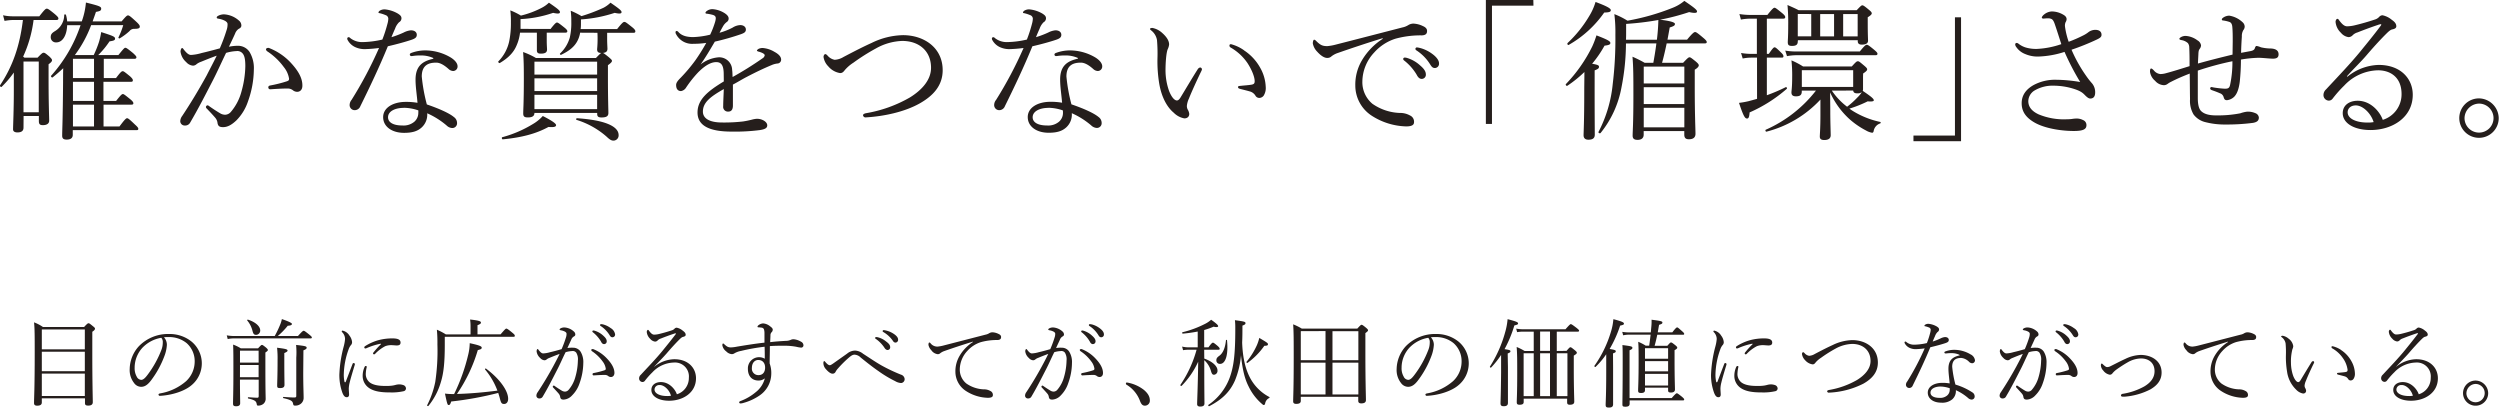 <svg xmlns="http://www.w3.org/2000/svg" viewBox="0 0 819 134" width="819" height="134"><defs><style>.cls-1{fill:#251e1c;}</style></defs><g id="レイヤー_2" data-name="レイヤー 2"><g id="レイヤー_1-2" data-name="レイヤー 1"><path class="cls-1" d="M7.7,41.81c0,1.08-.68,1.57-2,1.57-.88,0-1.42-.34-1.42-1,0-1.22.25-6.21.25-12.62,0-2,0-4,0-6a32.12,32.12,0,0,1-4,4.69c-.19.2-.68-.24-.53-.49C4.18,21.71,6.48,15,7.51,6.55H4.38a16.21,16.21,0,0,0-2.89.3L1,5a14.72,14.72,0,0,0,3.47.34h8.41C14.7,3,15,2.84,15.33,2.84S16,3,18,4.65c.89.78,1.13,1.07,1.13,1.41s-.2.49-.69.49H11a40.88,40.88,0,0,1-3.42,12l.44.35H12.3c1.42-1.47,1.66-1.62,2-1.62s.58.15,1.91,1.27c.63.64.83.88.83,1.18s-.2.68-1.13,1.32v4.69c0,8.32.2,12.52.2,13.79,0,.93-.74,1.47-2.06,1.47-1,0-1.32-.34-1.32-1.37V38h-5Zm5-21.66h-5V36.78h5Zm18-2.1a34.93,34.93,0,0,0,1.76-4.41,24,24,0,0,0,.69-3.13c4,1.28,4.54,1.52,4.54,2.16,0,.49-.39.68-1.81.88a28.24,28.24,0,0,1-3.71,4.5h6.6c1.76-2.16,2-2.4,2.3-2.4s.68.24,2.54,1.76c.88.83,1.08,1.08,1.08,1.37s-.2.49-.69.49h-10v6.31H38c1.51-2,1.85-2.25,2.2-2.25s.63.24,2.39,1.66c.74.68.93,1,.93,1.32s-.14.49-.63.49h-9v6.26h4.15c1.57-2,1.91-2.25,2.21-2.25s.63.24,2.44,1.71c.78.64,1,1,1,1.32s-.2.44-.69.44H33.92v7.14h5.23c1.81-2.44,2.2-2.69,2.49-2.69s.69.25,2.6,2.1c.83.74,1.07,1.08,1.07,1.38s-.14.43-.63.43H23.84v1.52c0,1-.63,1.57-2,1.57-1.08,0-1.47-.4-1.47-1.28,0-1.81.2-4.79.29-17.36,0-1.61,0-3.18.05-4.74-1.07,1-2.2,2-3.47,3-.24.2-.68-.34-.49-.54A47.28,47.28,0,0,0,26.39,8.26H22c-.09,3-1.32,5.63-3.57,5.63a1.68,1.68,0,0,1-1.81-1.71c0-.88.3-1.32,1.42-2a6.22,6.22,0,0,0,3-5.28c0-.24.53-.24.58,0A10.27,10.27,0,0,1,22,7h4.79A24.11,24.11,0,0,0,28.15.83c4.35,1.08,5,1.32,5,2s-.44.83-1.72,1.07C31.08,5,30.69,6,30.35,7h9.49c1.51-1.76,1.76-1.95,2.1-1.95s.68.19,2.74,2.1c1,.93,1.12,1.27,1.12,1.56,0,.54-.44.74-1.81.74a1.87,1.87,0,0,0-1.56.73,19.6,19.6,0,0,1-3.23,2.4c-.15.09-.49-.15-.39-.34a23.89,23.89,0,0,0,1.56-4H29.86a39.6,39.6,0,0,1-5.33,9.79Zm.1,7.53V19.27h-6.9v6.31Zm0,7.48V26.8h-6.9v6.26Zm0,8.36V34.28h-6.9v7.14Z"/><path class="cls-1" d="M77.87,15a4.54,4.54,0,0,1,3.87,2,10.27,10.27,0,0,1,1.42,5.82,31.64,31.64,0,0,1-1.91,10.37,16,16,0,0,1-3.82,6.26c-1.51,1.41-2.83,2.2-4.35,2.2-1.12,0-1.61-.3-1.81-1.27a3.18,3.18,0,0,0-.73-1.77c-.78-.92-1.66-1.85-2.84-3.08a.66.66,0,0,1-.24-.49c0-.19.24-.53.49-.53a.89.89,0,0,1,.54.24c1.41,1,2.59,1.76,3.86,2.5a3.27,3.27,0,0,0,1.42.34,2.57,2.57,0,0,0,1.86-.93A16.89,16.89,0,0,0,79.1,30a32.54,32.54,0,0,0,1.27-8.32c0-2.15-.25-3.37-.83-4.1a2.25,2.25,0,0,0-2.11-.84,14.22,14.22,0,0,0-3.37.59c-1.52,3.13-2.88,6.21-4.35,9.05-2.55,4.94-4.75,9.24-7.39,13.74a1.82,1.82,0,0,1-1.71,1,1.45,1.45,0,0,1-1.56-1.37A3,3,0,0,1,59.68,38c2.89-4.35,5.53-8.75,8-13.25C68.93,22.3,70,20.3,71,18.24c-1.81.64-3.72,1.42-5.14,2a5.3,5.3,0,0,0-1.41.73,1.82,1.82,0,0,1-1.23.54A3.29,3.29,0,0,1,61,20.34a5.48,5.48,0,0,1-1.86-3.42c0-.54.25-1.17.49-1.17s.3.09.54.44c.88,1.12,1.62,1.81,2.4,1.81a15.11,15.11,0,0,0,3.52-.64c1.71-.39,3.57-.88,5.92-1.52a56,56,0,0,0,2.2-5.91A5.76,5.76,0,0,0,74.55,8c0-.44-.1-.68-.73-1.12a6.8,6.8,0,0,0-2.16-.74C71.18,6.06,71,6,71,5.72s.29-.44.64-.63a4.17,4.17,0,0,1,1.76-.39,8,8,0,0,1,4.89,2.05,2.06,2.06,0,0,1,.78,1.61c0,.49-.29.83-.93,1.13A3.3,3.3,0,0,0,77,11.05c-.59,1.32-1.28,2.74-2,4.26A14.84,14.84,0,0,1,77.87,15ZM97.34,30.08a2.27,2.27,0,0,1-1.42-.54A2.77,2.77,0,0,0,94.11,29c-1.56,0-3.28.1-5.52.25a.61.61,0,0,1-.69-.64c0-.29.15-.49.54-.59a42.51,42.51,0,0,0,5.48-1.37c.58-.19.78-.34.78-.88A8,8,0,0,0,93,22a21,21,0,0,0-5.38-5.14,1,1,0,0,1-.49-.68c0-.25.29-.49.73-.49a.88.88,0,0,1,.44.1,19.32,19.32,0,0,1,6.85,4.64c2,2.15,3.91,4.7,3.91,7.53C99.1,29.44,98.27,30.08,97.34,30.08Z"/><path class="cls-1" d="M119.73,16.09a7.35,7.35,0,0,1-3.42-.68,5.41,5.41,0,0,1-2.45-2.35,1,1,0,0,1-.1-.49.47.47,0,0,1,.4-.39.74.74,0,0,1,.58.29,6.27,6.27,0,0,0,4.11,1.32,31.07,31.07,0,0,0,6.41-.83,44.8,44.8,0,0,0,1.66-5.13,6.77,6.77,0,0,0,.29-1.72,1.27,1.27,0,0,0-.93-1.17,10.61,10.61,0,0,0-2-.64c-.2,0-.29-.09-.29-.24s.19-.39.39-.54a2.92,2.92,0,0,1,1.81-.44,10.46,10.46,0,0,1,4.15,1.37c.74.49,1.18.83,1.18,1.57a1.5,1.5,0,0,1-.79,1.27,5.48,5.48,0,0,0-1.32,2.15c-.34.73-.78,1.76-1.17,2.74a30.36,30.36,0,0,0,4-1.52,6.63,6.63,0,0,1,2.35-.73c1.27,0,1.95.63,1.95,1.46s-.48,1.23-1.8,1.67c-1.72.58-4.7,1.42-7.68,2.1-2.84,6.9-5.77,13.06-9,19.61a2,2,0,0,1-1.76,1.32,1.66,1.66,0,0,1-1.76-1.76,2.74,2.74,0,0,1,.63-1.61,130.48,130.48,0,0,0,9-17A43.88,43.88,0,0,1,119.73,16.09ZM141.93,19a9.75,9.75,0,0,0-4.3-.83,15.75,15.75,0,0,0-2.3.15,3.4,3.4,0,0,1-.63.05.5.5,0,0,1-.44-.54c0-.19.19-.39.48-.49a13.2,13.2,0,0,1,4.55-.83,16.45,16.45,0,0,1,8.41,2.35c1.23.78,2.2,1.81,2.2,2.88a1.47,1.47,0,0,1-1.46,1.52,2.32,2.32,0,0,1-1.47-.64c-1.47-1.32-2.84-2.1-4.06-2.1-2.35,0-4.74.69-4.74,4.55a56,56,0,0,0,1.66,9.14c3.86,1.32,7.34,2.84,8.9,4.16a2.37,2.37,0,0,1,1,1.91,1.55,1.55,0,0,1-1.62,1.66,2.8,2.8,0,0,1-1.8-.83,26,26,0,0,0-6.36-4,5.66,5.66,0,0,1-1.86,4.69c-1.27,1.13-2.89,1.72-5.72,1.72-4,0-6.85-2.06-6.85-5.14s3.23-5,7.43-5a21.23,21.23,0,0,1,3.82.3c-.2-2.55-.64-5.19-.64-7.58,0-4.55,2.35-6.07,5.82-6.85Zm-9.68,16.34c-2.74,0-5.13,1.07-5.13,3.08,0,1.47,1.36,2.69,4.74,2.69a5.47,5.47,0,0,0,3.86-1.22,3.82,3.82,0,0,0,1.32-3,4.11,4.11,0,0,0,0-.73A15,15,0,0,0,132.25,35.31Z"/><path class="cls-1" d="M180.36,9.49c1.47-1.86,1.81-2.11,2.11-2.11s.68.25,2.39,1.62c.69.54,1,.93,1,1.22s-.19.49-.68.49h-6.07V13.2c0,1.52.1,2.69.1,3,0,1-.64,1.37-2.05,1.37-.93,0-1.28-.3-1.28-1.13,0-.29,0-1.27,0-3.32V10.71h-5.52a14.11,14.11,0,0,1-1.08,4.06c-.93,2.3-2.59,4.11-5.53,5.87-.24.14-.68-.34-.48-.54a13.32,13.32,0,0,0,3.57-6.7,29.48,29.48,0,0,0,.53-6,29.43,29.43,0,0,0-.19-4,21.56,21.56,0,0,1,3.47,1.71,29.77,29.77,0,0,0,6.8-2.54A9.82,9.82,0,0,0,179.83.88c2.93,2,3.61,2.59,3.61,3.08s-.48.64-2.24.25a38.3,38.3,0,0,1-10.67,2.05v1c0,.78,0,1.51,0,2.2ZM164.57,44.94a38,38,0,0,0,10-4.3A13.46,13.46,0,0,0,177.82,38c2.89,1.47,4.35,2.45,4.35,3s-.73.74-2.49.59c-4.11,2.25-8.85,3.47-15,4.06C164.42,45.63,164.27,45,164.57,44.94Zm25.48-34.23a8.56,8.56,0,0,1-.83,2.59c-1,2-2.74,3.38-5.38,4.65-.25.1-.54-.25-.35-.44a11.43,11.43,0,0,0,3.18-5.23,21.37,21.37,0,0,0,.49-5.14c0-1.17,0-1.76-.19-3.62a24.59,24.59,0,0,1,3.52,1.76,55.79,55.79,0,0,0,7.23-2.74A9.73,9.73,0,0,0,200,.88c2.89,2,3.62,2.59,3.62,3.08s-.53.64-2.25.25a43.73,43.73,0,0,1-11.05,2.15V7.53c0,.73,0,1.37-.1,2h11.94c1.71-2.15,2.05-2.35,2.39-2.35s.64.2,2.59,1.76c.79.64,1,1,1,1.32s-.15.49-.63.49H198.9v2c0,1.42.1,2.84.1,3.23,0,.83-.44,1.27-1.52,1.37.29.05.73.39,2,1.42.73.64,1,.88,1,1.17s-.24.64-1.32,1.42v3.91c0,7.24.15,10.67.15,11.74s-.68,1.47-2.25,1.47c-1,0-1.42-.29-1.42-1.13V37H175.08c0,1-.68,1.47-2.15,1.47-1.17,0-1.52-.34-1.52-1.32,0-1.37.2-3.57.2-11.35,0-4.1-.05-6.26-.24-8.75a23.48,23.48,0,0,1,4.2,1.95h19.66c1.13-1.17,1.52-1.56,1.81-1.66h-.1c-.93,0-1.32-.34-1.32-1.17,0-.25.15-1.42.15-3.33,0-.58,0-1.27-.05-2.1Zm5.57,9.49H175.08v4.25h20.54Zm-20.54,9.63h20.54V25.67H175.08Zm0,5.92h20.54v-4.7H175.08Zm23.62,9a27,27,0,0,0-9.83-5.48c-.24-.1-.09-.54.15-.54,8.95.59,13.64,2.59,13.64,5.53A1.71,1.71,0,0,1,201,46.07C200.27,46.07,199.73,45.73,198.7,44.75Z"/><path class="cls-1" d="M237.09,24.35c0-2.78-.69-4-2.45-4-2,0-4.06,1.47-6,3.43a37.83,37.83,0,0,0-3.87,4.89,2.45,2.45,0,0,1-1.66,1.17c-.93,0-1.61-.59-1.61-2,0-.73.53-1.41,1.51-2.39a52.78,52.78,0,0,0,4.75-5.63,62,62,0,0,0,3.61-5.77,27.76,27.76,0,0,1-4.2.3,5.9,5.9,0,0,1-5.67-3.13,1.18,1.18,0,0,1-.2-.64.4.4,0,0,1,.39-.44,1,1,0,0,1,.59.39c1.17,1.27,2.93,1.62,4.84,1.62a27.1,27.1,0,0,0,5.53-.79,28.21,28.21,0,0,0,1.61-4.15A5.4,5.4,0,0,0,234.49,6c0-.64-.34-.93-1-1.13a13.26,13.26,0,0,0-2-.39c-.24,0-.39-.15-.39-.29a.94.94,0,0,1,.39-.54A3,3,0,0,1,233.42,3a8.37,8.37,0,0,1,3.67,1.13c1.17.68,1.61,1.32,1.61,1.9a1.3,1.3,0,0,1-.54,1.13,4.5,4.5,0,0,0-1.22,1.32c-.29.49-.83,1.47-1.22,2.25A21.09,21.09,0,0,0,240,9.05a5.06,5.06,0,0,1,2.5-.83c1.07,0,1.85.58,1.85,1.46s-.68,1.18-1.61,1.52a81.3,81.3,0,0,1-8.56,2.44c-1.51,2.55-3,5.14-4.69,7.49a11,11,0,0,1,5.87-2.35,4.22,4.22,0,0,1,4.49,4.16c.1.58.1,1.46.15,2.29a112,112,0,0,0,9.78-6.11,1.46,1.46,0,0,0,.74-1c0-.24-.2-.44-.59-.68a6.89,6.89,0,0,0-1.47-.54c-.29-.1-.49-.19-.49-.34s.34-.49.74-.64a3.16,3.16,0,0,1,1.22-.19,8.75,8.75,0,0,1,3.72,1.22c1.46.78,2.25,1.62,2.25,2.59a1.26,1.26,0,0,1-1.28,1.27,6.89,6.89,0,0,0-1.9.54c-2.4,1-4.85,2.15-8.22,3.91-1.42.74-3,1.72-4.4,2.45v6.85c0,1.37-.54,2-1.52,2a1.55,1.55,0,0,1-1.66-1.76c0-1.17.1-3.23.2-5.62-4.31,2.44-6.85,4.35-6.85,7.38,0,2,1.76,3.57,6.31,3.57a54.19,54.19,0,0,0,6.84-.34,28.57,28.57,0,0,0,2.89-.59,8.42,8.42,0,0,1,1.66-.29c1.71,0,3.38,1,3.38,2.15,0,.78-.54,1.27-2.45,1.56a64,64,0,0,1-9.24.49c-6.65,0-11.15-1.61-11.15-6.26,0-4.25,3.37-7,8.61-10.17Z"/><path class="cls-1" d="M308.82,23c0,5.08-3.18,8.41-7.48,10.85-5,2.84-11.83,4.26-17.61,4.6a.83.83,0,0,1-1-.69c0-.29.29-.53,1-.68a43.21,43.21,0,0,0,14.33-5.14c4.11-2.54,6.95-5.86,6.95-9.73,0-5.57-4-8.8-9.44-8.8A18.81,18.81,0,0,0,287,15.84a66.27,66.27,0,0,0-7.43,4.7,12.43,12.43,0,0,0-2.79,2.4c-.49.63-.83,1-1.57,1a6.32,6.32,0,0,1-3.86-2.2,5.45,5.45,0,0,1-1.56-3.08c0-.49.29-.93.58-.93s.44.2.79.54a3.91,3.91,0,0,0,2.29,1.32,6.16,6.16,0,0,0,2.89-.93c4-2.1,6.7-3.47,9.19-4.59a24.31,24.31,0,0,1,10.22-2.55C302.61,11.49,308.82,15.55,308.82,23Z"/><path class="cls-1" d="M330.92,16.09a7.35,7.35,0,0,1-3.42-.68,5.41,5.41,0,0,1-2.45-2.35,1,1,0,0,1-.1-.49.47.47,0,0,1,.39-.39.75.75,0,0,1,.59.29A6.25,6.25,0,0,0,330,13.79a31.07,31.07,0,0,0,6.41-.83,44.8,44.8,0,0,0,1.66-5.13,7.26,7.26,0,0,0,.29-1.72,1.27,1.27,0,0,0-.93-1.17,10.61,10.61,0,0,0-2-.64c-.2,0-.3-.09-.3-.24s.2-.39.4-.54a2.91,2.91,0,0,1,1.8-.44,10.45,10.45,0,0,1,4.16,1.37c.74.49,1.18.83,1.18,1.57a1.5,1.5,0,0,1-.79,1.27,5.48,5.48,0,0,0-1.32,2.15c-.34.73-.78,1.76-1.17,2.74a30.36,30.36,0,0,0,4-1.52,6.63,6.63,0,0,1,2.35-.73c1.27,0,1.95.63,1.95,1.46s-.49,1.23-1.81,1.67c-1.71.58-4.69,1.42-7.67,2.1-2.84,6.9-5.77,13.06-9,19.61a2,2,0,0,1-1.76,1.32,1.66,1.66,0,0,1-1.76-1.76,2.67,2.67,0,0,1,.63-1.61,130.48,130.48,0,0,0,9-17A43.88,43.88,0,0,1,330.92,16.09ZM353.12,19a9.75,9.75,0,0,0-4.3-.83,15.75,15.75,0,0,0-2.3.15,3.44,3.44,0,0,1-.64.05.51.51,0,0,1-.44-.54c0-.19.2-.39.49-.49a13.2,13.2,0,0,1,4.55-.83,16.45,16.45,0,0,1,8.41,2.35c1.23.78,2.2,1.81,2.2,2.88a1.47,1.47,0,0,1-1.46,1.52,2.32,2.32,0,0,1-1.47-.64c-1.47-1.32-2.84-2.1-4.06-2.1-2.35,0-4.74.69-4.74,4.55A56,56,0,0,0,351,34.18c3.86,1.32,7.33,2.84,8.9,4.16a2.37,2.37,0,0,1,1,1.91,1.55,1.55,0,0,1-1.62,1.66,2.85,2.85,0,0,1-1.81-.83,25.73,25.73,0,0,0-6.35-4,5.66,5.66,0,0,1-1.86,4.69c-1.27,1.13-2.89,1.72-5.72,1.72-4,0-6.85-2.06-6.85-5.14s3.23-5,7.43-5a21.23,21.23,0,0,1,3.82.3c-.2-2.55-.64-5.19-.64-7.58,0-4.55,2.35-6.07,5.82-6.85Zm-9.68,16.34c-2.74,0-5.14,1.07-5.14,3.08,0,1.47,1.37,2.69,4.75,2.69a5.47,5.47,0,0,0,3.86-1.22,3.82,3.82,0,0,0,1.32-3,4.11,4.11,0,0,0-.05-.73A15,15,0,0,0,343.44,35.31Z"/><path class="cls-1" d="M384.51,36.92c-2.25-1.86-4-5.18-4.74-9.48a45.2,45.2,0,0,1-.59-8.12,52,52,0,0,0-.15-6.21,5.1,5.1,0,0,0-1.95-3.18c-.3-.25-.34-.35-.34-.49s.39-.29.78-.29a6.52,6.52,0,0,1,3.18,1.61c1.22,1.07,2.3,2.4,2.3,3.81a4.6,4.6,0,0,1-.44,1.52c-.49,1.08-.74,4.4-.74,7A20.36,20.36,0,0,0,383,29.83c.88,2.2,1.85,3.08,2.54,3.08.39,0,.73-.24,1.17-.93,1.47-2.39,3.57-6,5.63-9.24a1.3,1.3,0,0,1,.83-.64.69.69,0,0,1,.59.54,1.59,1.59,0,0,1-.2.64c-1.52,3.13-3.28,7-4.06,9a7.25,7.25,0,0,0-.68,2.39,2.42,2.42,0,0,0,.29,1.23,3.56,3.56,0,0,1,.49,1.41c0,.79-.49,1.47-1.62,1.47A6.53,6.53,0,0,1,384.51,36.92Zm23-20.44a16.18,16.18,0,0,1,5.33,5.72,13.72,13.72,0,0,1,1.81,6.21A4.73,4.73,0,0,1,414,31.3a1.84,1.84,0,0,1-1.42.78,1.45,1.45,0,0,1-1.32-.78,3.11,3.11,0,0,0-1.9-1.37c-.83-.24-1.86-.49-3-.78-.58-.15-.78-.3-.78-.64s.39-.34.88-.39c1.37-.15,2.5-.2,3.57-.39.74-.15,1-.39,1-1.13,0-1.61-1.17-4.15-2.44-6.06a16.74,16.74,0,0,0-5.38-4.94c-.3-.19-.44-.34-.44-.68s.19-.44.53-.44A13.09,13.09,0,0,1,407.55,16.48Z"/><path class="cls-1" d="M452.92,12.52c-5.38,1.66-10.9,3.52-14.67,4.84a6.84,6.84,0,0,0-2.1,1.13,1.83,1.83,0,0,1-1.32.48c-.83.05-2-.58-3.28-2a5.27,5.27,0,0,1-1.47-2.74c0-.68.2-1.22.44-1.22s.44.2.64.39c1.42,1.42,2.15,1.71,3.67,1.71a16.85,16.85,0,0,0,2.93-.54c7.09-1.81,14.43-3.71,21.62-5.57a5.87,5.87,0,0,0,1.9-.73A3.3,3.3,0,0,1,463,7.73a7.88,7.88,0,0,1,3.18.83c.68.29,1.32.78,1.32,1.51.05,1-.49,1.47-1.71,1.52a31.17,31.17,0,0,0-8.61,1.08,15.67,15.67,0,0,0-7,4.54,14.09,14.09,0,0,0-3.87,9.49A9.23,9.23,0,0,0,449.6,34a16.68,16.68,0,0,0,8.95,3,6.55,6.55,0,0,1,3.37.83A2.22,2.22,0,0,1,463.24,40c0,.83-.54,1.41-2.59,1.41a21.8,21.8,0,0,1-11.45-3.62A11.79,11.79,0,0,1,444,28.07a15.64,15.64,0,0,1,2.2-8.36,21.08,21.08,0,0,1,6.8-7ZM461,19a11.08,11.08,0,0,1,4.25,2.45c1.18,1,1.86,1.91,1.86,2.93a1.36,1.36,0,0,1-1.37,1.47c-.63,0-1.17-.44-1.61-1.32a16.71,16.71,0,0,0-4.11-4.69.8.8,0,0,1-.34-.49.5.5,0,0,1,.54-.49A2.8,2.8,0,0,1,461,19Zm4.25-3.27a11.58,11.58,0,0,1,3.92,1.9c1.17.84,2.25,2,2.25,3.09a1.39,1.39,0,0,1-1.32,1.56c-.64,0-1-.24-1.57-1.17a14.82,14.82,0,0,0-4.5-4.6.6.6,0,0,1-.34-.49.5.5,0,0,1,.49-.49A6.12,6.12,0,0,1,465.29,15.75Z"/><path class="cls-1" d="M502.36,1.86H488.77V40.59h-2V0h15.55Z"/><path class="cls-1" d="M522.4,28.71c0,9.34.05,14,.05,15.4,0,1.13-.63,1.66-2.1,1.66-.93,0-1.57-.44-1.57-1.46S519,39.86,519,30c0-2.1.05-4.31.05-6.41a39.05,39.05,0,0,1-5.58,4.5c-.29.2-.68-.34-.49-.54a48.65,48.65,0,0,0,8.66-12.37A30.13,30.13,0,0,0,523,11.59c4,1.52,4.55,2,4.55,2.49s-.39.69-1.91.88a36.54,36.54,0,0,1-4.06,5.92c1.91.34,2.25.54,2.25,1s-.24.73-1.42,1.17ZM520.59,5.33A19.11,19.11,0,0,0,522.7.64c3.62,1.36,5,2.1,5,2.69s-.59.73-2.16.78a35.7,35.7,0,0,1-11.64,10.61c-.29.15-.58-.39-.34-.64A39.7,39.7,0,0,0,520.59,5.33Zm12.08,8.9a76.12,76.12,0,0,1-1.46,14.33,33.17,33.17,0,0,1-6.85,15c-.24.29-.83-.05-.69-.35a42.71,42.71,0,0,0,4.65-15.6,122,122,0,0,0,.88-16.19,48.55,48.55,0,0,0-.34-6.79,24.67,24.67,0,0,1,4.3,2.15,74.78,74.78,0,0,0,14.77-4.21A13.79,13.79,0,0,0,551.79.29c3.48,2.35,4.16,3,4.16,3.48s-.68.63-2.59.19a73.65,73.65,0,0,1-9.54,2.5c3.43.39,4.89.88,4.89,1.37S548.42,8.56,547,9l-.73,4h6.41c1.9-2.3,2.34-2.5,2.64-2.5s.68.2,2.69,1.91c.88.74,1.12,1.08,1.12,1.37s-.19.44-.68.44H546c-.44,2.1-.92,4.26-1.51,6.36h6.89c1.52-1.62,1.81-1.81,2.11-1.81s.58.19,2.1,1.42c.73.63.93.93.93,1.22s-.25.78-1.32,1.42v5.52c0,9.39.24,14,.24,15.46,0,1.22-.73,1.81-2.15,1.81-1.12,0-1.52-.49-1.52-1.57V42.94h-13.3v1.17c0,1.13-.73,1.71-2,1.71-1.08,0-1.62-.39-1.62-1.37,0-1.41.25-3.91.25-13,0-6.07,0-9.35-.3-12.87a39.65,39.65,0,0,1,4,2h2.83c.34-1.86.74-4.21,1-6.36Zm.05-4.06c0,1,0,2-.05,2.84H542.8a63.27,63.27,0,0,0,.48-6.46,93.38,93.38,0,0,1-10.56,1.28Zm5.77,11.64v5.53h13.3V21.81Zm0,6.75v5.53h13.3V28.56Zm13.3,13.16V35.31h-13.3v6.41Z"/><path class="cls-1" d="M575.6,18.88h-2a14.05,14.05,0,0,0-2.69.29l-.54-1.81a20.37,20.37,0,0,0,3.33.29h1.85V6.11h-2.15a17.31,17.31,0,0,0-3.08.3l-.49-1.81a22.35,22.35,0,0,0,3.47.29H579c1.66-2.1,2.05-2.35,2.34-2.35s.64.25,2.5,1.76c.78.64,1,1,1,1.32s-.2.49-.69.49h-5.33V17.65h.64c1.27-1.85,1.61-2.15,1.9-2.15s.69.3,2.11,1.71c.58.54.78.88.78,1.23s-.15.44-.64.44h-4.79V31.2A58.45,58.45,0,0,0,585,28.56c.25-.15.54.34.35.54a47.39,47.39,0,0,1-12.18,7.73c-.1,1.51-.34,2-.83,2-.69,0-1.18-.73-2.64-5.13a27.34,27.34,0,0,0,3.08-.54c.93-.25,1.85-.49,2.83-.78Zm34.73,6.26c0,2.64,0,3.66,0,4a2.11,2.11,0,0,1-.09.63c2.83,1.91,3.62,2.6,3.62,3.09,0,.29-.49.48-2,.34a40.18,40.18,0,0,1-6,2.39,20.9,20.9,0,0,0,1.91,1.23,28.21,28.21,0,0,0,8.22,3.13c.19.05.14.44-.05.49A3.17,3.17,0,0,0,613.8,43c-.1.34-.25.49-.49.49a5.9,5.9,0,0,1-2-.74A26.59,26.59,0,0,1,606,39.12a26.4,26.4,0,0,1-6.45-8.85c0,2,.05,4.11.05,6.11,0,3.62.14,6.95.14,7.93s-.68,1.56-2.1,1.56c-1.08,0-1.47-.39-1.47-1.12s.2-2.74.2-7c0-1.61,0-3.37,0-5.13a36.43,36.43,0,0,1-17.66,10.51c-.29.1-.49-.53-.24-.63a42.58,42.58,0,0,0,16.43-12.81h-4.64V30c0,1.12-.59,1.56-1.91,1.56-1,0-1.47-.39-1.47-1.27,0-.63.24-1.56.24-5.23a45.6,45.6,0,0,0-.24-5.28,24.93,24.93,0,0,1,3.81,2h15.95c1.37-1.51,1.61-1.71,2-1.71s.59.2,2.11,1.47c.73.63.93.88.93,1.17s-.15.59-1.32,1.37Zm-25.48-8.56a22.23,22.23,0,0,0,3.42.29h21c1.61-2,2-2.2,2.3-2.2s.68.2,2.49,1.71c.74.64,1,.93,1,1.23s-.15.48-.64.48h-26a17.58,17.58,0,0,0-3,.3Zm4.1-3c0,1.12-.63,1.46-1.9,1.46-1.08,0-1.37-.34-1.37-1.22,0-.68.14-1.76.14-5.67a64.17,64.17,0,0,0-.24-6.51c1.22.54,2.49,1.08,3.67,1.71h19c1.32-1.41,1.57-1.61,1.86-1.61s.69.24,2.15,1.47c.74.58.93.88.93,1.17s-.34.69-1.32,1.27V7.53c0,3.72.1,5.33.1,5.82,0,.83-.69,1.27-2.05,1.27-1,0-1.32-.49-1.32-1.12v-.34H589Zm0-9v7.33h4.41V4.6ZM607.1,23H590.28v5.47H607.1ZM596.29,4.6v7.33h4.55V4.6Zm3.82,25.09a22.3,22.3,0,0,0,5,5.28A26.91,26.91,0,0,0,608.42,32a9.39,9.39,0,0,0,1.51-1.81,2.3,2.3,0,0,1-1.51.39c-.88,0-1.22-.29-1.32-.92Zm3.71-17.76h4.75V4.6h-4.75Z"/><path class="cls-1" d="M626.85,44.41h13.59V5.67h2V46.26H626.85Z"/><path class="cls-1" d="M682.4,11.64a9.53,9.53,0,0,0,1.86-1.17,3.82,3.82,0,0,1,2.15-.69c1.47,0,2.05.73,2.05,1.61,0,.64-.34,1-1.56,1.57a77.26,77.26,0,0,1-8.27,3.33,46.54,46.54,0,0,0,4.75,8.5,24.1,24.1,0,0,0,2,2.55,4.55,4.55,0,0,1,1,2.88c0,1.57-.69,2.06-1.62,2.06-.48,0-1-.35-1.85-1.23s-1.76-1.41-3.87-2.05a22.29,22.29,0,0,0-6.21-.93,11.62,11.62,0,0,0-6.45,1.66,4.21,4.21,0,0,0-1.91,3.38c0,2,1.27,3.37,3.37,4.35A21.5,21.5,0,0,0,677,39.08a14.41,14.41,0,0,0,1.71-.1,10.33,10.33,0,0,1,1.67-.15,4.54,4.54,0,0,1,2,.49A1.75,1.75,0,0,1,683.52,41c0,1.22-.83,1.91-4.1,1.91-4.45,0-9.64-.93-12.77-2.69s-4.35-3.82-4.35-6.41c0-2.74,1.57-4.59,3.77-5.87a14.74,14.74,0,0,1,7.48-1.81,48.62,48.62,0,0,1,7.92.74A84.79,84.79,0,0,1,676.34,17a30.61,30.61,0,0,1-8.42,1.52,10.21,10.21,0,0,1-4.4-.79,6.32,6.32,0,0,1-3-2.34,1.41,1.41,0,0,1-.34-.84.47.47,0,0,1,.44-.48,1,1,0,0,1,.63.24,7.15,7.15,0,0,0,2.45,1.27,11.94,11.94,0,0,0,3.67.44,28.28,28.28,0,0,0,7.92-1.56c-.69-2.11-1.32-4.16-2.11-6.46-.34-1-.63-1.51-1.07-1.76A2.75,2.75,0,0,0,670.86,6c-.54,0-1.22.09-1.47.09s-.49-.14-.49-.34.3-.68.83-1.07a4.35,4.35,0,0,1,2.4-.93,7.55,7.55,0,0,1,3.81,1.07c.79.44,1.08.93,1.08,1.47a2,2,0,0,1-.34,1,2.83,2.83,0,0,0-.2,1.32,25.51,25.51,0,0,0,1.22,5.08A43.69,43.69,0,0,0,682.4,11.64Z"/><path class="cls-1" d="M731.44,13.6c0-1.91,0-3.33-.14-4.85-.1-1-.49-1.41-.93-1.56a10.86,10.86,0,0,0-2.16-.49.34.34,0,0,1-.34-.34c0-.2.2-.44.69-.74a3.56,3.56,0,0,1,1.76-.49,8.23,8.23,0,0,1,4.3,2.11,2,2,0,0,1,.74,1.47,1.92,1.92,0,0,1-.45,1.17,3.87,3.87,0,0,0-.48,2.1c-.1,1.47-.2,3.13-.25,5.33l3.13-.58c.73-.15,1.27-.4,1.42-1.08.2-.49.34-.59.54-.59a6.2,6.2,0,0,1,1.42.44,14.7,14.7,0,0,0,3.32.39c1.57.1,2.45.69,2.45,1.91s-.88,1.42-1.91,1.42c-.83,0-3.52-.29-4.6-.29a39.88,39.88,0,0,0-5.82.58,71.72,71.72,0,0,1-.39,7.34c-.34,2.59-1,4-1.81,4.84a4.06,4.06,0,0,1-2.35,1.13c-.63,0-.88-.2-1.12-1a1.8,1.8,0,0,0-1.22-1.27c-.54-.25-1.67-.69-2.6-1-.48-.2-.58-.34-.58-.64a.42.42,0,0,1,.39-.39c.15,0,.54.1.83.15a32.59,32.59,0,0,0,3.57.39c1,0,1.47-.15,1.71-1.17a35.84,35.84,0,0,0,.78-7.83A95.59,95.59,0,0,0,720,23.13c0,3.08,0,6.36,0,8.9,0,2,.29,3.47,1,4.26,1,1.07,2.74,1.51,4.84,1.51a38.45,38.45,0,0,0,8.07-.68,10.76,10.76,0,0,1,2.25-.54,6.07,6.07,0,0,1,2.69.49A1.7,1.7,0,0,1,740,38.49c0,1-.54,1.51-1.91,1.76a65.76,65.76,0,0,1-9,.54,25,25,0,0,1-7-.88,6.84,6.84,0,0,1-3.47-2.4,8.73,8.73,0,0,1-1.17-5c-.05-2.88-.05-5.52-.1-8.41-2.54,1-4.06,1.66-6,2.64a7.8,7.8,0,0,0-1.17.69,2.09,2.09,0,0,1-1.27.48A4,4,0,0,1,706,26.46a4.67,4.67,0,0,1-1.66-2.94c0-.93.19-1.07.39-1.07s.39.14.88.63a3.11,3.11,0,0,0,2.15,1.18,6.92,6.92,0,0,0,1.71-.25c2.4-.63,5.14-1.51,7.83-2.34,0-2.11,0-4-.1-6.12a2.4,2.4,0,0,0-.44-1.42,4.16,4.16,0,0,0-2.15-1c-.54-.1-.64-.25-.64-.44s.3-.39.54-.54a3.08,3.08,0,0,1,1.47-.39,7.26,7.26,0,0,1,3.91,1.46,2.31,2.31,0,0,1,1.17,1.62,2,2,0,0,1-.44,1.17c-.24.34-.39.59-.43,1.81-.05,1-.1,1.81-.15,3,3.76-1.07,7.53-2,11.34-2.93Z"/><path class="cls-1" d="M769,25.14a16.85,16.85,0,0,1,10.27-3.87c7.18,0,11.15,4.5,11.15,9.78,0,7.39-6.66,11.55-13.84,11.55-5.33,0-9.1-2.2-9.1-5.53,0-2.64,2.2-4.06,4.89-4.06,4.55,0,7.48,4,8.22,6.26a8.76,8.76,0,0,0,6.16-8.46c0-5.43-3.57-7.78-7.73-7.78a15.61,15.61,0,0,0-11.05,5,38.74,38.74,0,0,0-3.82,4.31,1.58,1.58,0,0,1-1.22.63,1.82,1.82,0,0,1-1.76-1.91,2.5,2.5,0,0,1,.83-1.76c3.77-4.06,7.83-8.26,11.35-12.56,2.1-2.6,4.11-5,6.55-8.27.34-.44.2-.54,0-.54a4.51,4.51,0,0,0-.93.25c-2.2.73-4.69,1.66-6.65,2.44a3.64,3.64,0,0,0-1.66,1,1.85,1.85,0,0,1-1.32.54,3.92,3.92,0,0,1-2.45-1.42,5.55,5.55,0,0,1-1.76-3.57c0-.49.3-1,.59-1s.39.2.63.54c1.08,1.42,1.77,1.91,2.6,1.91a11.57,11.57,0,0,0,2.54-.35c2.2-.53,4.26-1.12,6.46-1.85a3.15,3.15,0,0,0,1.46-.88A1.54,1.54,0,0,1,780.49,5a6.89,6.89,0,0,1,3.08,1.51c1,.69,1.46,1.32,1.46,2.11,0,.49-.39.83-1.27,1-.48.1-.93.35-2,1.42-1.62,1.61-3.62,3.72-6.51,7.09-1.8,2.11-4.45,4.65-6.4,6.85Zm2.78,9.39c-1.76,0-2.69,1.07-2.69,2.25,0,2,2.6,3.37,6.51,3.37a9.65,9.65,0,0,0,2-.15C776.77,37.22,774.13,34.53,771.73,34.53Z"/><path class="cls-1" d="M818.58,38.68a6.46,6.46,0,1,1-6.46-6.45A6.58,6.58,0,0,1,818.58,38.68Zm-11.2,0a4.75,4.75,0,1,0,4.74-4.74A4.85,4.85,0,0,0,807.38,38.68Z"/><path class="cls-1" d="M13.7,131.84c0,.71-.5,1.06-1.49,1.06-.75,0-1.06-.25-1.06-.88,0-1.87.22-4.55.22-16.42,0-5.49,0-7.92-.22-10a13.58,13.58,0,0,1,2.93,1.53H27.54C28.6,106,28.76,105.9,29,105.9s.4.1,1.49,1c.53.4.63.59.63.78s-.13.53-.88,1v6.6c0,10.57.16,15.06.16,16.46,0,.78-.53,1.13-1.46,1.13s-1.1-.28-1.1-.88V130.5H13.7Zm14.09-23.91H13.7v6.51H27.79ZM13.7,121.61H27.79v-6.39H13.7Zm0,8.11H27.79v-7.33H13.7Z"/><path class="cls-1" d="M54.67,113a12.29,12.29,0,0,1-.81,3.65,31.42,31.42,0,0,1-4.45,8.07c-.88,1.12-1.84,2-3.15,2a2.87,2.87,0,0,1-2.34-1.25,6.85,6.85,0,0,1-1.43-4.61,11.31,11.31,0,0,1,2.93-7.36,13.31,13.31,0,0,1,10-4.08,11.43,11.43,0,0,1,7.23,2.4,9.27,9.27,0,0,1,.1,14.37c-2.31,2-6.58,3.3-10.38,3.49a.44.44,0,0,1-.44-.38c0-.25.16-.34.56-.43a17.4,17.4,0,0,0,8.48-4,8.83,8.83,0,0,0,2.81-6.45,7.89,7.89,0,0,0-2.62-6,9.07,9.07,0,0,0-5.8-2,12,12,0,0,0-1.65.07A3.64,3.64,0,0,1,54.67,113Zm-7.85.75a9.68,9.68,0,0,0-2.71,6.73,5.45,5.45,0,0,0,.68,2.9,1.76,1.76,0,0,0,1.47,1.06c.65,0,1.28-.56,2.18-1.78a33.35,33.35,0,0,0,4.46-8.1,6.9,6.9,0,0,0,.43-2.47,2,2,0,0,0-.49-1.43A11,11,0,0,0,46.82,113.76Z"/><path class="cls-1" d="M97.61,110.08c1.43-1.59,1.68-1.72,1.87-1.72s.44.13,1.87,1.28c.65.53.81.72.81.91s-.09.31-.41.31H76.85a9.47,9.47,0,0,0-2.25.22l-.31-1.22a14.43,14.43,0,0,0,2.53.22H90a34.32,34.32,0,0,0,1.75-3.65,9.22,9.22,0,0,0,.59-1.9c2.18.75,3.3,1.28,3.3,1.59s-.37.56-1.37.59A23.83,23.83,0,0,1,91,110.08Zm-19,14.28c0,4.42.07,6.32.07,7.73,0,.68-.44,1-1.34,1-.75,0-1-.25-1-.84,0-1.46.12-3.83.12-10.53,0-4.62,0-6.71-.09-8.83a13.67,13.67,0,0,1,2.52,1.22h5.65c.93-1,1.09-1.12,1.27-1.12s.41.12,1.37.9c.44.41.57.59.57.78s-.16.38-.81.81v4c0,8.76.09,10,.09,11a2.18,2.18,0,0,1-.84,1.9,2.74,2.74,0,0,1-1.62.5c-.32,0-.41-.13-.47-.53-.16-.84-.47-1.28-2.78-1.81-.15,0-.15-.41,0-.41,1.5.1,2.34.16,3,.16.31,0,.43-.16.43-.56v-5.36Zm6.11-9.48H78.62v3.9h6.11Zm-6.11,8.7h6.11v-4H78.62Zm4.15-15A8.38,8.38,0,0,0,81,105c-.09-.13.1-.35.25-.28,2.5.81,4,2.21,4,3.55a1.41,1.41,0,0,1-1.34,1.43C83.27,109.7,83,109.42,82.77,108.58Zm10.38,9.73c0,4.67.06,7,.06,7.76s-.47,1.06-1.4,1.06-1-.19-1-.93.13-3,.13-8.11a32.45,32.45,0,0,0-.16-4.18c2.93.38,3.43.53,3.43.94,0,.25-.25.47-1.06.81Zm6.2,3.74c0,4.43.13,6.86.13,8.29a2.45,2.45,0,0,1-.78,1.81,2.75,2.75,0,0,1-2,.72c-.5,0-.57-.1-.69-.66-.16-.78-.59-1.21-3.15-1.78-.16,0-.16-.4,0-.4,1.65.12,2.81.19,3.55.19.53,0,.66-.13.66-.56V117.19A25.83,25.83,0,0,0,97,113c3.12.34,3.46.47,3.46.93,0,.28-.21.5-1.06.84Z"/><path class="cls-1" d="M115.88,118.93a.41.41,0,0,1,.38.34,1.47,1.47,0,0,1-.06.32c-.75,2.49-1.34,4.45-1.63,5.67a9.85,9.85,0,0,0-.31,2c0,.57.1,1.59.1,2,0,.63-.35.87-.75.87-.56,0-1-.34-1.44-1.46a17.12,17.12,0,0,1-1-5.89,41.2,41.2,0,0,1,1.4-9.17,13.28,13.28,0,0,0,.47-2.55,3.16,3.16,0,0,0-.94-2.22.42.42,0,0,1-.15-.31.25.25,0,0,1,.28-.22,3.52,3.52,0,0,1,2.27,1.66,3.94,3.94,0,0,1,.84,2.15,1.39,1.39,0,0,1-.43,1,4.73,4.73,0,0,0-.72,1.37,25.36,25.36,0,0,0-1.56,8,10.18,10.18,0,0,0,.22,2.52c0,.16.12.22.22.22s.15-.06.22-.22c.71-1.84,1.46-3.86,2.21-5.79C115.57,119,115.73,118.93,115.88,118.93Zm3.56,1.28c.12-.22.22-.31.37-.31s.35.09.35.28a10.26,10.26,0,0,0-.32,2.06,3.52,3.52,0,0,0,1.16,2.93c1.27,1.09,3.52,1.27,5.33,1.27a15.25,15.25,0,0,0,2.21-.12,8.47,8.47,0,0,0,1.15-.25,5.24,5.24,0,0,1,1.19-.15,4.76,4.76,0,0,1,1.28.24,1.23,1.23,0,0,1,.84,1.06.94.94,0,0,1-.78.94,17.48,17.48,0,0,1-4.33.4c-2.59,0-5.65-.18-7.52-1.87a4.74,4.74,0,0,1-1.56-3.64A7,7,0,0,1,119.44,120.21Zm5.11-7.58a21.62,21.62,0,0,0-4.36,1.38,1.43,1.43,0,0,1-.47.15.35.35,0,0,1-.38-.34c0-.22.13-.34.38-.5a16.52,16.52,0,0,1,4.21-1.87,17.65,17.65,0,0,1,4.7-.59c2.16,0,2.59.68,2.59,1.37s-.43.94-1.25.94c-.43,0-1.27-.1-1.77-.1a5.56,5.56,0,0,0-2,.34,12.59,12.59,0,0,0-3.3,2.5.49.49,0,0,1-.38.18c-.12,0-.31-.15-.31-.28s0-.21.19-.4a25.21,25.21,0,0,1,2.37-2.62C124.86,112.7,124.83,112.57,124.55,112.63Z"/><path class="cls-1" d="M164,109.52c1.5-1.75,1.69-1.87,1.87-1.87s.47.09,2,1.37c.72.59.78.75.78,1s-.13.31-.44.31h-22.5V113c0,5.77-.38,9.26-1.28,12.16a22,22,0,0,1-4.06,7.79c-.12.19-.53,0-.43-.22a29.37,29.37,0,0,0,2.65-7.61,68.76,68.76,0,0,0,.71-12.22,47.19,47.19,0,0,0-.18-4.89,20.53,20.53,0,0,1,2.93,1.53h8.1v-2.71a14.62,14.62,0,0,0-.15-2.16c3.15.35,3.55.63,3.55,1s-.28.53-1.12.87v3Zm-5.08,11.53c-.12-.12.13-.43.28-.31,4.52,3.37,7.27,7.26,7.27,9.91,0,1.06-.53,1.69-1.34,1.69s-1-.41-1.35-1.72c-.15-.62-.34-1.24-.56-1.9a109.08,109.08,0,0,1-15.4,2.81c-.34,1-.49,1.15-.84,1.15s-.47-.19-1.21-3.74a21.7,21.7,0,0,0,3,.15,61.16,61.16,0,0,0,4.61-12.87,16.58,16.58,0,0,0,.5-3.8c3,.65,3.93,1,3.93,1.46s-.31.56-1.28.81a50.94,50.94,0,0,1-6.83,14.37c4.43-.12,8.86-.53,13.25-1.09A23.29,23.29,0,0,0,158.91,121.05Z"/><path class="cls-1" d="M187.72,113.91a2.91,2.91,0,0,1,2.47,1.28,6.56,6.56,0,0,1,.9,3.71,20.19,20.19,0,0,1-1.21,6.61,10.1,10.1,0,0,1-2.44,4,4.09,4.09,0,0,1-2.77,1.4c-.72,0-1-.18-1.15-.81a2.09,2.09,0,0,0-.47-1.12c-.5-.59-1.06-1.18-1.81-2a.46.46,0,0,1-.16-.32c0-.12.16-.34.32-.34a.56.56,0,0,1,.34.16c.9.62,1.65,1.12,2.46,1.59a2.1,2.1,0,0,0,.91.22,1.6,1.6,0,0,0,1.18-.6,10.69,10.69,0,0,0,2.21-4.24,20.61,20.61,0,0,0,.81-5.3,4.16,4.16,0,0,0-.53-2.61,1.41,1.41,0,0,0-1.34-.53,8.82,8.82,0,0,0-2.15.37c-1,2-1.84,4-2.77,5.77-1.62,3.15-3,5.89-4.71,8.76a1.17,1.17,0,0,1-1.09.62.92.92,0,0,1-1-.87,2,2,0,0,1,.41-1.16c1.84-2.77,3.52-5.58,5.08-8.45.81-1.52,1.5-2.8,2.12-4.11-1.15.41-2.37.9-3.27,1.28a3.41,3.41,0,0,0-.91.47,1.15,1.15,0,0,1-.78.34,2.1,2.1,0,0,1-1.4-.75,3.48,3.48,0,0,1-1.18-2.18c0-.34.15-.75.31-.75s.18.06.34.28c.56.72,1,1.15,1.53,1.15a9.48,9.48,0,0,0,2.24-.4c1.09-.25,2.28-.56,3.77-1a35,35,0,0,0,1.41-3.77,3.71,3.71,0,0,0,.21-1.21c0-.29-.06-.44-.46-.72a4.3,4.3,0,0,0-1.37-.47c-.32-.06-.44-.12-.44-.28s.19-.28.4-.41a2.82,2.82,0,0,1,1.13-.25,5,5,0,0,1,3.11,1.31,1.3,1.3,0,0,1,.5,1c0,.32-.18.53-.59.72a2.11,2.11,0,0,0-.75,1c-.37.84-.81,1.74-1.24,2.71A10,10,0,0,1,187.72,113.91Zm12.41,9.6a1.41,1.41,0,0,1-.9-.34,1.76,1.76,0,0,0-1.16-.34c-1,0-2.08.06-3.52.15a.37.37,0,0,1-.43-.4c0-.19.09-.31.34-.37a27.68,27.68,0,0,0,3.49-.88c.37-.12.5-.22.5-.56a5.1,5.1,0,0,0-1.06-2.4A13.35,13.35,0,0,0,194,115.1a.64.64,0,0,1-.31-.44c0-.16.18-.31.47-.31a.6.6,0,0,1,.28.06,12.38,12.38,0,0,1,4.36,3c1.31,1.38,2.49,3,2.49,4.8C201.25,123.11,200.72,123.51,200.13,123.51Zm-5.27-15.15a7.05,7.05,0,0,1,2.72,1.56c.74.66,1.18,1.22,1.18,1.87a.87.87,0,0,1-.87.94c-.41,0-.75-.28-1-.84a10.92,10.92,0,0,0-2.62-3,.48.48,0,0,1-.22-.31.33.33,0,0,1,.34-.31A1.8,1.8,0,0,1,194.86,108.36Zm2.72-2.08a7.23,7.23,0,0,1,2.49,1.21,2.86,2.86,0,0,1,1.43,2,.88.88,0,0,1-.84,1c-.4,0-.65-.15-1-.75a9.61,9.61,0,0,0-2.86-2.93.36.36,0,0,1-.22-.31.31.31,0,0,1,.31-.31A3.47,3.47,0,0,1,197.58,106.28Z"/><path class="cls-1" d="M214.35,120.15a10.74,10.74,0,0,1,6.55-2.47c4.58,0,7.11,2.87,7.11,6.24,0,4.71-4.24,7.36-8.82,7.36-3.4,0-5.8-1.41-5.8-3.53,0-1.68,1.4-2.58,3.12-2.58,2.89,0,4.77,2.55,5.23,4a5.57,5.57,0,0,0,3.93-5.4,4.56,4.56,0,0,0-4.92-5A9.94,9.94,0,0,0,213.7,122a24.22,24.22,0,0,0-2.43,2.74,1,1,0,0,1-.78.41,1.16,1.16,0,0,1-1.12-1.22,1.54,1.54,0,0,1,.53-1.12c2.4-2.59,5-5.27,7.23-8,1.34-1.66,2.62-3.21,4.18-5.27.21-.28.12-.35,0-.35a3,3,0,0,0-.6.16c-1.4.47-3,1.06-4.24,1.56a2.38,2.38,0,0,0-1.06.65,1.13,1.13,0,0,1-.84.35A2.54,2.54,0,0,1,213,111a3.53,3.53,0,0,1-1.12-2.27c0-.31.19-.66.38-.66s.25.13.4.35c.69.9,1.12,1.21,1.65,1.21a7.19,7.19,0,0,0,1.62-.22c1.41-.34,2.72-.71,4.12-1.18a1.94,1.94,0,0,0,.93-.56,1,1,0,0,1,.72-.32,4.4,4.4,0,0,1,2,1c.62.44.93.84.93,1.34,0,.31-.25.53-.81.66-.31.06-.59.21-1.28.9-1,1-2.3,2.37-4.14,4.52-1.16,1.34-2.84,3-4.09,4.36Zm1.78,6a1.52,1.52,0,0,0-1.71,1.44c0,1.27,1.65,2.15,4.14,2.15a5.74,5.74,0,0,0,1.25-.1C219.34,127.85,217.66,126.13,216.13,126.13Z"/><path class="cls-1" d="M257.41,111.67a3.91,3.91,0,0,0,1.59-.31,2.14,2.14,0,0,1,1-.22,5.65,5.65,0,0,1,2.43.81,1.33,1.33,0,0,1,.78,1.15.74.74,0,0,1-.72.78,9.78,9.78,0,0,1-1.65-.28,21.06,21.06,0,0,0-3.77-.34c-1.65,0-3.15,0-4.86.12,0,2.28-.07,3.9-.07,5.68a9.16,9.16,0,0,1,.53,3.43,8.7,8.7,0,0,1-3.74,7,17.43,17.43,0,0,1-5.33,2.49,3.65,3.65,0,0,1-1,.19c-.29,0-.44-.16-.44-.34s.09-.31.4-.44a16.87,16.87,0,0,0,5-2.9,8.39,8.39,0,0,0,3-4.55,3.2,3.2,0,0,1-2.15.72c-1.77,0-3.4-1.16-3.4-3.84a3.66,3.66,0,0,1,3.53-3.8,3.72,3.72,0,0,1,2,.5c0-1.34,0-2.59-.06-3.93a62.56,62.56,0,0,0-7.7,1.37,6.6,6.6,0,0,0-2.12.75,1.55,1.55,0,0,1-.9.31,2.82,2.82,0,0,1-1.84-.9,3.19,3.19,0,0,1-1.28-2c0-.37.09-.59.25-.59a.37.37,0,0,1,.22.09c1,.94,1.43,1.19,2.33,1.19a12.21,12.21,0,0,0,2-.25c3-.5,6.14-1,9-1.31,0-1.16,0-2,0-3.06a4.13,4.13,0,0,0-.19-1.37,1,1,0,0,0-.87-.5,8.92,8.92,0,0,0-.91-.09c-.18,0-.31-.06-.31-.19s.06-.28.28-.47a2.71,2.71,0,0,1,1.56-.62,4,4,0,0,1,2.28.94c.62.46.87.74.87,1.12a1.21,1.21,0,0,1-.41.87,1.4,1.4,0,0,0-.34.91c0,.59-.06,1.34-.09,2.3C254.14,111.86,255.85,111.76,257.41,111.67Zm-11.09,8.91a2.11,2.11,0,0,0,2.18,2.31c1.31,0,2.12-.9,2.15-2.4s-.78-2.56-2.25-2.56C247.31,117.93,246.32,118.81,246.32,120.58Z"/><path class="cls-1" d="M282.73,115.88c1.94,1.24,3.93,2.62,5.93,3.77a55.45,55.45,0,0,0,6.51,3.09,1.63,1.63,0,0,1,1.19,1.4,1.26,1.26,0,0,1-1.12,1.34,4.21,4.21,0,0,1-2-.63,37.82,37.82,0,0,1-5.49-3.3c-1.9-1.31-3.83-2.84-5.8-4.43a3,3,0,0,0-2-.93c-.56,0-1,.25-1.78.9a35.82,35.82,0,0,0-3.65,3.62,4.92,4.92,0,0,0-.78,1.09,1.07,1.07,0,0,1-1,.62c-.72,0-1.59-.81-2.15-1.46a3,3,0,0,1-.85-2c0-.4.1-.65.29-.65s.24.16.4.34c.53.59,1,1,1.4,1,.19,0,.47-.12,1.06-.53l4.62-3.27a4.21,4.21,0,0,1,2.68-1A4.54,4.54,0,0,1,282.73,115.88Zm4.8-5.4a6.9,6.9,0,0,1,2.78,1.41c.81.59,1.28,1.12,1.31,1.77a.87.87,0,0,1-.81,1c-.41,0-.78-.25-1.09-.78a11,11,0,0,0-2.78-2.84c-.15-.09-.25-.18-.25-.28a.32.32,0,0,1,.32-.34A2.48,2.48,0,0,1,287.53,110.48Zm2.56-2.24a7.64,7.64,0,0,1,2.59,1.06c.78.5,1.5,1.15,1.53,1.87a.91.91,0,0,1-.78,1.06c-.41,0-.66-.13-1-.69a9.85,9.85,0,0,0-3.06-2.77.32.32,0,0,1,.07-.62A3.62,3.62,0,0,1,290.09,108.24Z"/><path class="cls-1" d="M318.72,111.92c-3.43,1.06-7,2.24-9.35,3.08a4.54,4.54,0,0,0-1.35.72,1.12,1.12,0,0,1-.84.31,3,3,0,0,1-2.09-1.31,3.36,3.36,0,0,1-.93-1.74c0-.44.12-.78.28-.78a.59.59,0,0,1,.4.25,2.79,2.79,0,0,0,2.34,1.09,11.65,11.65,0,0,0,1.87-.34l13.78-3.56a3.5,3.5,0,0,0,1.22-.47,2.18,2.18,0,0,1,1.06-.31,5,5,0,0,1,2,.53c.44.19.85.5.85,1,0,.65-.32.93-1.1,1a19.91,19.91,0,0,0-5.48.68,10,10,0,0,0-4.49,2.9,9,9,0,0,0-2.46,6,5.85,5.85,0,0,0,2.15,4.67,10.67,10.67,0,0,0,5.7,1.91,4.11,4.11,0,0,1,2.15.53,1.4,1.4,0,0,1,.84,1.34c0,.53-.34.9-1.65.9a13.81,13.81,0,0,1-7.29-2.31,7.53,7.53,0,0,1-3.34-6.17,9.93,9.93,0,0,1,1.41-5.33,13.36,13.36,0,0,1,4.33-4.46Z"/><path class="cls-1" d="M347.81,113.91a2.88,2.88,0,0,1,2.46,1.28,6.49,6.49,0,0,1,.91,3.71,19.94,19.94,0,0,1-1.22,6.61,10.2,10.2,0,0,1-2.43,4,4.13,4.13,0,0,1-2.77,1.4c-.72,0-1-.18-1.16-.81a2,2,0,0,0-.47-1.12c-.49-.59-1.06-1.18-1.8-2a.42.42,0,0,1-.16-.32c0-.12.16-.34.31-.34a.51.51,0,0,1,.34.16c.91.62,1.66,1.12,2.47,1.59a2.1,2.1,0,0,0,.9.22,1.62,1.62,0,0,0,1.19-.6,10.69,10.69,0,0,0,2.21-4.24,20.61,20.61,0,0,0,.81-5.3,4.23,4.23,0,0,0-.53-2.61,1.41,1.41,0,0,0-1.34-.53,8.66,8.66,0,0,0-2.15.37c-1,2-1.84,4-2.78,5.77-1.62,3.15-3,5.89-4.7,8.76a1.17,1.17,0,0,1-1.09.62.92.92,0,0,1-1-.87,1.94,1.94,0,0,1,.4-1.16q2.76-4.16,5.08-8.45c.82-1.52,1.5-2.8,2.12-4.11-1.15.41-2.36.9-3.27,1.28a3.32,3.32,0,0,0-.9.47,1.17,1.17,0,0,1-.78.34,2.06,2.06,0,0,1-1.4-.75,3.45,3.45,0,0,1-1.19-2.18c0-.34.16-.75.31-.75s.19.06.35.28c.56.72,1,1.15,1.52,1.15a9.46,9.46,0,0,0,2.25-.4c1.09-.25,2.27-.56,3.77-1a34.72,34.72,0,0,0,1.4-3.77,3.49,3.49,0,0,0,.22-1.21c0-.29-.06-.44-.47-.72a4.21,4.21,0,0,0-1.37-.47c-.31-.06-.44-.12-.44-.28s.19-.28.41-.41a2.81,2.81,0,0,1,1.12-.25,5.09,5.09,0,0,1,3.12,1.31,1.33,1.33,0,0,1,.5,1c0,.32-.19.53-.59.72a2.11,2.11,0,0,0-.75,1c-.38.84-.81,1.74-1.25,2.71A10.09,10.09,0,0,1,347.81,113.91Zm12.41,9.6a1.46,1.46,0,0,1-.91-.34,1.73,1.73,0,0,0-1.15-.34c-1,0-2.09.06-3.52.15a.38.38,0,0,1-.44-.4c0-.19.09-.31.34-.37a27.86,27.86,0,0,0,3.5-.88c.37-.12.49-.22.49-.56a5,5,0,0,0-1.06-2.4,13.32,13.32,0,0,0-3.42-3.27.66.66,0,0,1-.32-.44c0-.16.19-.31.47-.31a.58.58,0,0,1,.28.06,12.41,12.41,0,0,1,4.37,3c1.31,1.38,2.49,3,2.49,4.8C361.34,123.11,360.81,123.51,360.22,123.51ZM355,108.36a7,7,0,0,1,2.71,1.56c.75.66,1.19,1.22,1.19,1.87a.88.88,0,0,1-.88.94c-.4,0-.75-.28-1-.84a10.71,10.71,0,0,0-2.61-3,.44.44,0,0,1-.22-.31.32.32,0,0,1,.34-.31A1.8,1.8,0,0,1,355,108.36Zm2.71-2.08a7.35,7.35,0,0,1,2.5,1.21c.74.53,1.43,1.25,1.43,2a.88.88,0,0,1-.84,1c-.41,0-.66-.15-1-.75a9.64,9.64,0,0,0-2.87-2.93.37.37,0,0,1-.22-.31.32.32,0,0,1,.32-.31A3.53,3.53,0,0,1,357.66,106.28Z"/><path class="cls-1" d="M374.69,127.69c1.47,1.22,2,2.34,2,3.49a1.62,1.62,0,0,1-1.63,1.72c-.84,0-1.18-.59-1.52-1.34A10.44,10.44,0,0,0,369,126a.43.43,0,0,1-.15-.38.3.3,0,0,1,.34-.31A12.27,12.27,0,0,1,374.69,127.69Z"/><path class="cls-1" d="M394.52,117.47c2.62.93,4.33,2.46,4.33,3.89a1.28,1.28,0,0,1-1.12,1.41c-.5,0-.72-.25-1-1.16a7.35,7.35,0,0,0-2.21-3.61v3c0,6.58.06,10.2.06,11.19,0,.66-.43,1-1.4,1-.69,0-1-.28-1-.81,0-1,.22-5.39.35-13.9a27.36,27.36,0,0,1-5.43,7.92c-.15.15-.53-.13-.4-.32A38.53,38.53,0,0,0,392,114.57h-2.56a11.18,11.18,0,0,0-1.87.15l-.31-1.18a9.18,9.18,0,0,0,2.18.25h2.93v-5.18a45.7,45.7,0,0,1-4.89.69c-.22,0-.28-.41-.07-.47a32.7,32.7,0,0,0,7.08-2.59,9.26,9.26,0,0,0,2.28-1.49c1.65,1.15,2.3,1.77,2.3,2.09s-.5.43-1.49.18a25.13,25.13,0,0,1-3.09,1.09v5.68h1.4c1-1.4,1.28-1.53,1.47-1.53s.43.13,1.59,1.12c.47.44.62.66.62.88s-.12.31-.4.31h-4.68Zm15.06,6.42a15,15,0,0,0,6.26,6.17c.13.06.07.28-.06.34a2.38,2.38,0,0,0-1.31,1.75c-.15.47-.25.53-.44.53a.56.56,0,0,1-.34-.13,17.54,17.54,0,0,1-4.67-6c-1.25-2.46-2-5.49-2.47-10.19a27.75,27.75,0,0,1-2,8.35c-1.59,3.56-4.09,6.14-8.42,8.36-.19.09-.43-.32-.25-.44a18.55,18.55,0,0,0,7-9c1.27-3.52,1.8-7.42,1.8-15.87,0-1.12,0-1.74-.12-2.87,3.24.44,3.46.53,3.46,1,0,.28-.16.47-1,.78,0,1.81,0,3.74-.09,5.55C407.11,117.25,408,120.93,409.58,123.89Zm-11.1-5.83c0-.62.19-.94,1-1.53,1.09-.78,1.9-2.46,2.15-5.08,0-.16.31-.12.34,0,.47,4.58-.4,7.76-2.27,7.76A1.13,1.13,0,0,1,398.48,118.06Zm9.88.47a24.18,24.18,0,0,0,3.43-5.52,13.59,13.59,0,0,0,.75-2.31c2.43,1.44,2.84,1.69,2.84,2.06s-.19.5-1.19.53a23.25,23.25,0,0,1-5.49,5.58C408.52,119,408.24,118.68,408.36,118.53Z"/><path class="cls-1" d="M426.14,131.31c0,.71-.5,1-1.5,1-.68,0-1-.25-1-.84,0-1.56.18-3.84.18-14.22,0-5.67,0-8.45-.18-11a19.58,19.58,0,0,1,2.83,1.4h18.18c1.06-1.15,1.21-1.25,1.4-1.25s.41.1,1.5,1c.5.44.62.62.62.81s-.19.44-.87.91v6.26c0,10,.18,14.31.18,15.68,0,.75-.53,1.09-1.52,1.09-.72,0-1-.31-1-.87V130H426.14Zm0-22.82V118h8.1v-9.54Zm8.1,20.73V118.81h-8.1v10.41ZM445,108.49h-8.48V118H445Zm0,10.32h-8.48v10.41H445Z"/><path class="cls-1" d="M469.73,113a12.61,12.61,0,0,1-.81,3.65,31.15,31.15,0,0,1-4.46,8.07c-.87,1.12-1.84,2-3.15,2a2.9,2.9,0,0,1-2.34-1.25,6.85,6.85,0,0,1-1.43-4.61,11.37,11.37,0,0,1,2.93-7.36,13.34,13.34,0,0,1,10-4.08,11.45,11.45,0,0,1,7.23,2.4,9.26,9.26,0,0,1,.09,14.37c-2.31,2-6.58,3.3-10.38,3.49a.44.44,0,0,1-.44-.38c0-.25.16-.34.57-.43a17.36,17.36,0,0,0,8.47-4,8.79,8.79,0,0,0,2.81-6.45,7.89,7.89,0,0,0-2.62-6,9,9,0,0,0-5.8-2,12.1,12.1,0,0,0-1.65.07A3.61,3.61,0,0,1,469.73,113Zm-7.86.75a9.72,9.72,0,0,0-2.71,6.73,5.35,5.35,0,0,0,.69,2.9,1.75,1.75,0,0,0,1.46,1.06c.66,0,1.28-.56,2.18-1.78a33,33,0,0,0,4.46-8.1,6.73,6.73,0,0,0,.44-2.47,1.94,1.94,0,0,0-.5-1.43A11,11,0,0,0,461.87,113.76Z"/><path class="cls-1" d="M494,120.27c0,7.3,0,10.69,0,11.72,0,.75-.43,1.09-1.37,1.09-.78,0-1.06-.28-1.06-.93s.12-2.9.19-10.1c0-1.93,0-3.84,0-5.77a29.32,29.32,0,0,1-3.27,4.12c-.16.15-.5-.13-.38-.32a41.4,41.4,0,0,0,5-11.31,22.26,22.26,0,0,0,.78-4.21c2.77.72,3.43,1,3.43,1.37s-.25.44-1.22.69a39.81,39.81,0,0,1-3.21,7.76c1.65.25,1.93.37,1.93.69s-.15.4-.9.74Zm19.2-5.33c.91-1.06,1.06-1.18,1.28-1.18s.38.12,1.47,1c.5.43.62.59.62.81s-.19.46-1,.93v4.09c0,6.76.16,10,.16,11,0,.65-.44,1-1.43,1-.66,0-.91-.21-.91-.81v-1.18H499.16v1.09c0,.62-.4.9-1.34.9-.71,0-.93-.21-.93-.84,0-1.06.15-2.8.15-9.47,0-4.15,0-6.36-.18-8.61a18,18,0,0,1,2.59,1.31h3v-6.33H499.1a11.73,11.73,0,0,0-2.09.16l-.31-1.15a13.11,13.11,0,0,0,2.34.21h13.81c1.34-1.52,1.56-1.68,1.75-1.68s.49.16,1.9,1.25c.65.53.81.71.81.9s-.13.31-.44.31H510v6.33Zm-14.06.78v14.06h3.31V115.72Zm8.64-7.11h-3.24v6.33h3.24Zm-3.24,7.11v14.06h3.24V115.72ZM510,129.78h3.49V115.72H510Z"/><path class="cls-1" d="M528.45,120.4c0,7.48,0,11,0,12.06,0,.75-.44,1.06-1.35,1.06s-1.09-.25-1.09-.93.19-3.46.19-10.54c0-1.81,0-3.87,0-6a26.25,26.25,0,0,1-3.49,4.15c-.15.16-.5-.19-.37-.37a37.86,37.86,0,0,0,5.36-11,18.8,18.8,0,0,0,.84-4.27c2.77.72,3.46,1.06,3.46,1.44s-.22.43-1.25.68a38,38,0,0,1-3.43,7.64c1.66.28,2,.4,2,.75s-.16.4-.9.71Zm3-11.69a11.84,11.84,0,0,0,2.24.18h7.11l.19-2a16.84,16.84,0,0,0,.06-2.15c3.27.4,3.55.56,3.55.93s-.25.47-1.09.75l-.43,2.46h4.77c1.12-1.46,1.4-1.62,1.59-1.62s.4.16,1.62,1.25c.53.47.68.65.68.87s-.09.28-.4.28h-8.42c-.25,1.25-.53,2.43-.87,3.62h4.17c.88-1,1-1.09,1.22-1.09s.41.12,1.43.93c.47.38.6.6.6.78s-.16.44-.88.81v3.34c0,5.77.13,8.63.13,9.54,0,.68-.47,1-1.31,1s-.94-.25-.94-.84V127h-7.57v.81c0,.65-.41.93-1.25.93s-1-.22-1-.81c0-1.15.16-3,.16-9.57,0-3.18,0-4.74-.13-6.39a14.89,14.89,0,0,1,2.47,1.28h1.12c.22-1.43.34-2.53.47-3.62h-7a9.7,9.7,0,0,0-2,.22Zm16.21,21.69c1.21-1.4,1.5-1.56,1.68-1.56s.44.16,1.69,1.16c.56.5.71.68.71.87s-.12.31-.4.31H533.87v1.06c0,.72-.44,1-1.37,1s-1-.19-1-.9c0-1.09.09-4.65.09-13.56,0-3.4,0-4.49-.09-5.74,3,.38,3.27.47,3.27.91,0,.28-.09.43-.93.81V130.4Zm-8.76-16.33v3.46h7.57v-3.46Zm0,4.24v3.33h7.57v-3.33Zm7.57,8v-3.84h-7.57v3.84Z"/><path class="cls-1" d="M565.24,118.93a.4.4,0,0,1,.37.34,1.47,1.47,0,0,1-.06.32c-.75,2.49-1.34,4.45-1.62,5.67a9.19,9.19,0,0,0-.31,2c0,.57.09,1.59.09,2,0,.63-.34.87-.75.87-.56,0-1-.34-1.43-1.46a17.11,17.11,0,0,1-1-5.89,41.79,41.79,0,0,1,1.4-9.17,13.28,13.28,0,0,0,.47-2.55,3.19,3.19,0,0,0-.93-2.22.41.41,0,0,1-.16-.31.25.25,0,0,1,.28-.22,3.53,3.53,0,0,1,2.28,1.66,4,4,0,0,1,.84,2.15,1.39,1.39,0,0,1-.44,1,4.73,4.73,0,0,0-.72,1.37,25.64,25.64,0,0,0-1.56,8,10.69,10.69,0,0,0,.22,2.52c0,.16.13.22.22.22s.16-.06.22-.22c.72-1.84,1.46-3.86,2.21-5.79C564.93,119,565.08,118.93,565.24,118.93Zm3.55,1.28c.13-.22.22-.31.38-.31s.34.09.34.28a10.57,10.57,0,0,0-.31,2.06,3.54,3.54,0,0,0,1.15,2.93c1.28,1.09,3.52,1.27,5.33,1.27a15.08,15.08,0,0,0,2.21-.12,8.74,8.74,0,0,0,1.16-.25,5.08,5.08,0,0,1,1.18-.15,4.69,4.69,0,0,1,1.28.24,1.23,1.23,0,0,1,.84,1.06.94.94,0,0,1-.78.94,17.37,17.37,0,0,1-4.33.4c-2.59,0-5.64-.18-7.51-1.87a4.74,4.74,0,0,1-1.56-3.64A7.12,7.12,0,0,1,568.79,120.21Zm5.11-7.58a21.62,21.62,0,0,0-4.36,1.38,1.36,1.36,0,0,1-.47.15.34.34,0,0,1-.37-.34c0-.22.12-.34.37-.5a16.52,16.52,0,0,1,4.21-1.87,17.68,17.68,0,0,1,4.71-.59c2.15,0,2.59.68,2.59,1.37s-.44.94-1.25.94c-.44,0-1.28-.1-1.78-.1a5.47,5.47,0,0,0-2,.34,12.59,12.59,0,0,0-3.31,2.5.47.47,0,0,1-.37.18.35.35,0,0,1-.31-.28.59.59,0,0,1,.18-.4,26.42,26.42,0,0,1,2.37-2.62C574.22,112.7,574.19,112.57,573.9,112.63Z"/><path class="cls-1" d="M615.19,118.78c0,3.24-2,5.36-4.77,6.92a27.56,27.56,0,0,1-11.23,2.93.53.53,0,0,1-.62-.44c0-.19.19-.34.66-.44a27.51,27.51,0,0,0,9.13-3.27c2.62-1.62,4.43-3.74,4.43-6.2,0-3.56-2.56-5.61-6-5.61a12,12,0,0,0-5.49,1.55,44.08,44.08,0,0,0-4.74,3,7.74,7.74,0,0,0-1.77,1.53c-.31.4-.53.62-1,.62a4.05,4.05,0,0,1-2.46-1.4,3.53,3.53,0,0,1-1-2c0-.31.19-.59.37-.59s.28.12.5.34a2.48,2.48,0,0,0,1.47.84,4,4,0,0,0,1.84-.59c2.55-1.34,4.27-2.21,5.86-2.93a15.48,15.48,0,0,1,6.51-1.62C611.23,111.45,615.19,114,615.19,118.78Z"/><path class="cls-1" d="M627.73,114.38a4.6,4.6,0,0,1-2.19-.44,3.36,3.36,0,0,1-1.55-1.49.57.57,0,0,1-.07-.31.3.3,0,0,1,.25-.25.49.49,0,0,1,.38.18,3.94,3.94,0,0,0,2.61.85,20.05,20.05,0,0,0,4.09-.53,27.88,27.88,0,0,0,1.06-3.28,4.69,4.69,0,0,0,.19-1.09.83.83,0,0,0-.6-.75,6.6,6.6,0,0,0-1.28-.4c-.12,0-.18-.06-.18-.16a.5.5,0,0,1,.25-.34,1.84,1.84,0,0,1,1.15-.28,6.63,6.63,0,0,1,2.65.87c.47.31.75.53.75,1a1,1,0,0,1-.5.81,3.51,3.51,0,0,0-.84,1.37c-.22.47-.5,1.12-.75,1.75a19.68,19.68,0,0,0,2.53-1,4.25,4.25,0,0,1,1.49-.47c.81,0,1.25.41,1.25.94s-.31.78-1.15,1.06c-1.1.37-3,.9-4.9,1.34-1.81,4.39-3.68,8.32-5.74,12.5a1.23,1.23,0,0,1-1.12.84,1.06,1.06,0,0,1-1.12-1.12,1.7,1.7,0,0,1,.41-1,83.84,83.84,0,0,0,5.73-10.85A27.75,27.75,0,0,1,627.73,114.38Zm14.15,1.84a6.1,6.1,0,0,0-2.74-.53,10.73,10.73,0,0,0-1.47.09,2.31,2.31,0,0,1-.4,0,.32.32,0,0,1-.29-.34c0-.12.13-.25.32-.31a8.34,8.34,0,0,1,2.9-.53,10.43,10.43,0,0,1,5.36,1.5A2.52,2.52,0,0,1,647,118a.94.94,0,0,1-.93,1,1.49,1.49,0,0,1-.94-.4,4.21,4.21,0,0,0-2.59-1.34c-1.49,0-3,.43-3,2.89a35.52,35.52,0,0,0,1.06,5.84,20.75,20.75,0,0,1,5.67,2.64,1.53,1.53,0,0,1,.63,1.22,1,1,0,0,1-1,1.06,1.84,1.84,0,0,1-1.16-.53,16.61,16.61,0,0,0-4-2.56,3.62,3.62,0,0,1-1.18,3,5.08,5.08,0,0,1-3.65,1.09c-2.56,0-4.37-1.31-4.37-3.28s2.06-3.21,4.74-3.21a13.39,13.39,0,0,1,2.43.19c-.12-1.62-.4-3.3-.4-4.83,0-2.9,1.5-3.87,3.71-4.37Zm-6.17,10.41c-1.75,0-3.28.69-3.28,2,0,.93.88,1.71,3,1.71a3.48,3.48,0,0,0,2.46-.78,2.43,2.43,0,0,0,.84-1.9,2.81,2.81,0,0,0,0-.47A9.67,9.67,0,0,0,635.71,126.63Z"/><path class="cls-1" d="M667.08,113.91a2.91,2.91,0,0,1,2.46,1.28,6.56,6.56,0,0,1,.9,3.71,20.19,20.19,0,0,1-1.21,6.61,10.1,10.1,0,0,1-2.44,4,4.09,4.09,0,0,1-2.77,1.4c-.72,0-1-.18-1.15-.81a2.09,2.09,0,0,0-.47-1.12c-.5-.59-1.06-1.18-1.81-2a.44.44,0,0,1-.15-.32c0-.12.15-.34.31-.34a.56.56,0,0,1,.34.16c.9.62,1.65,1.12,2.46,1.59a2.1,2.1,0,0,0,.91.22,1.6,1.6,0,0,0,1.18-.6,10.83,10.83,0,0,0,2.22-4.24,21.05,21.05,0,0,0,.81-5.3,4.15,4.15,0,0,0-.54-2.61,1.41,1.41,0,0,0-1.34-.53,8.82,8.82,0,0,0-2.15.37c-1,2-1.84,4-2.77,5.77-1.62,3.15-3,5.89-4.71,8.76a1.17,1.17,0,0,1-1.09.62.92.92,0,0,1-1-.87,2,2,0,0,1,.41-1.16c1.84-2.77,3.52-5.58,5.08-8.45.81-1.52,1.5-2.8,2.12-4.11-1.15.41-2.37.9-3.27,1.28a3.41,3.41,0,0,0-.91.47,1.15,1.15,0,0,1-.78.34,2.1,2.1,0,0,1-1.4-.75,3.48,3.48,0,0,1-1.18-2.18c0-.34.15-.75.31-.75s.18.06.34.28c.56.72,1,1.15,1.53,1.15a9.48,9.48,0,0,0,2.24-.4c1.09-.25,2.28-.56,3.77-1a35,35,0,0,0,1.41-3.77,3.71,3.71,0,0,0,.21-1.21c0-.29-.06-.44-.46-.72a4.21,4.21,0,0,0-1.37-.47c-.32-.06-.44-.12-.44-.28s.19-.28.41-.41a2.73,2.73,0,0,1,1.12-.25,5,5,0,0,1,3.11,1.31,1.3,1.3,0,0,1,.5,1c0,.32-.18.53-.59.72a2.11,2.11,0,0,0-.75,1c-.37.84-.81,1.74-1.24,2.71A10,10,0,0,1,667.08,113.91Zm12.4,9.6a1.41,1.41,0,0,1-.9-.34,1.75,1.75,0,0,0-1.15-.34c-1,0-2.09.06-3.53.15a.37.37,0,0,1-.43-.4c0-.19.09-.31.34-.37a27.68,27.68,0,0,0,3.49-.88c.37-.12.5-.22.5-.56a5.1,5.1,0,0,0-1.06-2.4,13.35,13.35,0,0,0-3.43-3.27.64.64,0,0,1-.31-.44c0-.16.19-.31.47-.31a.6.6,0,0,1,.28.06,12.38,12.38,0,0,1,4.36,3c1.31,1.38,2.5,3,2.5,4.8C680.61,123.11,680.07,123.51,679.48,123.51Zm-5.27-15.15a7.05,7.05,0,0,1,2.72,1.56c.74.66,1.18,1.22,1.18,1.87a.87.87,0,0,1-.87.94c-.41,0-.75-.28-1-.84a10.92,10.92,0,0,0-2.62-3,.48.48,0,0,1-.22-.31.33.33,0,0,1,.34-.31A1.8,1.8,0,0,1,674.21,108.36Zm2.72-2.08a7.23,7.23,0,0,1,2.49,1.21,2.86,2.86,0,0,1,1.43,2,.88.88,0,0,1-.84,1c-.4,0-.65-.15-1-.75a9.76,9.76,0,0,0-2.87-2.93.36.36,0,0,1-.22-.31.31.31,0,0,1,.31-.31A3.47,3.47,0,0,1,676.93,106.28Z"/><path class="cls-1" d="M708.14,122.05c0,2.68-1.65,4.33-3.68,5.52a22.21,22.21,0,0,1-8.29,2.37,7.59,7.59,0,0,1-.81,0c-.35,0-.53-.19-.53-.38a.56.56,0,0,1,.5-.53,21.62,21.62,0,0,0,7.13-2.43c2.09-1.25,3.37-2.84,3.37-5,0-2.64-1.81-4.17-4.46-4.17a9,9,0,0,0-4.14,1.15,42.59,42.59,0,0,0-3.84,2.46,7.09,7.09,0,0,0-1.34,1.25,1.06,1.06,0,0,1-.87.47,3.39,3.39,0,0,1-2.15-1.37,2.69,2.69,0,0,1-.78-1.66c0-.43.12-.62.28-.62s.25.13.44.31c.56.5.93.84,1.34.84a2.35,2.35,0,0,0,1-.25c1.71-.84,3.39-1.74,5-2.46a12.39,12.39,0,0,1,5.05-1.28C705.18,116.34,708.14,118.46,708.14,122.05Z"/><path class="cls-1" d="M729.87,111.92c-3.42,1.06-7,2.24-9.35,3.08a4.62,4.62,0,0,0-1.34.72,1.13,1.13,0,0,1-.84.31,3,3,0,0,1-2.09-1.31,3.29,3.29,0,0,1-.93-1.74c0-.44.12-.78.28-.78a.61.61,0,0,1,.4.25,2.78,2.78,0,0,0,2.34,1.09,11.85,11.85,0,0,0,1.87-.34L734,109.64a3.42,3.42,0,0,0,1.21-.47,2.25,2.25,0,0,1,1.07-.31,5,5,0,0,1,2,.53c.44.19.84.5.84,1,0,.65-.31.93-1.09,1a19.91,19.91,0,0,0-5.48.68,10,10,0,0,0-4.49,2.9,9,9,0,0,0-2.47,6,5.88,5.88,0,0,0,2.15,4.67,10.72,10.72,0,0,0,5.71,1.91,4.11,4.11,0,0,1,2.15.53,1.4,1.4,0,0,1,.84,1.34c0,.53-.34.9-1.65.9a13.81,13.81,0,0,1-7.29-2.31,7.5,7.5,0,0,1-3.34-6.17,10,10,0,0,1,1.4-5.33,13.39,13.39,0,0,1,4.34-4.46Z"/><path class="cls-1" d="M752.23,127.66a10.11,10.11,0,0,1-3-6,28.78,28.78,0,0,1-.37-5.17,33,33,0,0,0-.1-4,3.26,3.26,0,0,0-1.24-2c-.19-.15-.22-.22-.22-.31s.25-.19.5-.19a4.11,4.11,0,0,1,2,1,3.6,3.6,0,0,1,1.47,2.43,3,3,0,0,1-.28,1,16.09,16.09,0,0,0-.47,4.46,13,13,0,0,0,.75,4.3c.56,1.4,1.18,2,1.62,2,.25,0,.47-.15.75-.59.93-1.53,2.27-3.8,3.58-5.89a.86.86,0,0,1,.53-.41.42.42,0,0,1,.37.35,1,1,0,0,1-.12.4c-1,2-2.09,4.46-2.59,5.74a4.61,4.61,0,0,0-.43,1.53,1.65,1.65,0,0,0,.18.78,2.18,2.18,0,0,1,.32.9c0,.5-.32.93-1,.93A4.16,4.16,0,0,1,752.23,127.66Zm14.69-13a10.28,10.28,0,0,1,3.39,3.65,8.67,8.67,0,0,1,1.16,4,3,3,0,0,1-.47,1.84,1.17,1.17,0,0,1-.9.49.93.93,0,0,1-.85-.49,2,2,0,0,0-1.21-.88c-.53-.15-1.19-.31-1.93-.5-.38-.09-.5-.18-.5-.4s.25-.22.56-.25c.87-.09,1.59-.13,2.27-.25.47-.09.63-.25.63-.72a8.52,8.52,0,0,0-1.56-3.86,10.38,10.38,0,0,0-3.43-3.15c-.19-.13-.28-.22-.28-.44s.12-.28.34-.28A8.52,8.52,0,0,1,766.92,114.63Z"/><path class="cls-1" d="M785,120.15a10.69,10.69,0,0,1,6.54-2.47c4.59,0,7.11,2.87,7.11,6.24,0,4.71-4.24,7.36-8.82,7.36-3.4,0-5.8-1.41-5.8-3.53,0-1.68,1.4-2.58,3.12-2.58,2.9,0,4.77,2.55,5.23,4a5.57,5.57,0,0,0,3.93-5.4,4.56,4.56,0,0,0-4.92-5,10,10,0,0,0-7,3.18,25.26,25.26,0,0,0-2.43,2.74,1,1,0,0,1-.78.41,1.16,1.16,0,0,1-1.12-1.22,1.54,1.54,0,0,1,.53-1.12c2.4-2.59,5-5.27,7.23-8,1.34-1.66,2.62-3.21,4.18-5.27.22-.28.12-.35,0-.35a2.77,2.77,0,0,0-.59.16c-1.41.47-3,1.06-4.24,1.56a2.32,2.32,0,0,0-1.06.65,1.17,1.17,0,0,1-.85.35,2.52,2.52,0,0,1-1.55-.91,3.49,3.49,0,0,1-1.13-2.27c0-.31.19-.66.38-.66s.25.13.4.35c.69.9,1.12,1.21,1.66,1.21a7.33,7.33,0,0,0,1.62-.22c1.4-.34,2.71-.71,4.11-1.18a2,2,0,0,0,.94-.56,1,1,0,0,1,.71-.32,4.4,4.4,0,0,1,2,1c.62.44.93.84.93,1.34,0,.31-.25.53-.81.66-.31.06-.59.21-1.28.9-1,1-2.3,2.37-4.14,4.52-1.16,1.34-2.84,3-4.09,4.36Zm1.77,6a1.52,1.52,0,0,0-1.71,1.44c0,1.27,1.65,2.15,4.14,2.15a5.68,5.68,0,0,0,1.25-.1C790,127.85,788.34,126.13,786.81,126.13Z"/><path class="cls-1" d="M815.13,128.78a4.12,4.12,0,1,1-4.12-4.11A4.2,4.2,0,0,1,815.13,128.78Zm-7.14,0a3,3,0,1,0,3-3A3.09,3.09,0,0,0,808,128.78Z"/></g></g></svg>